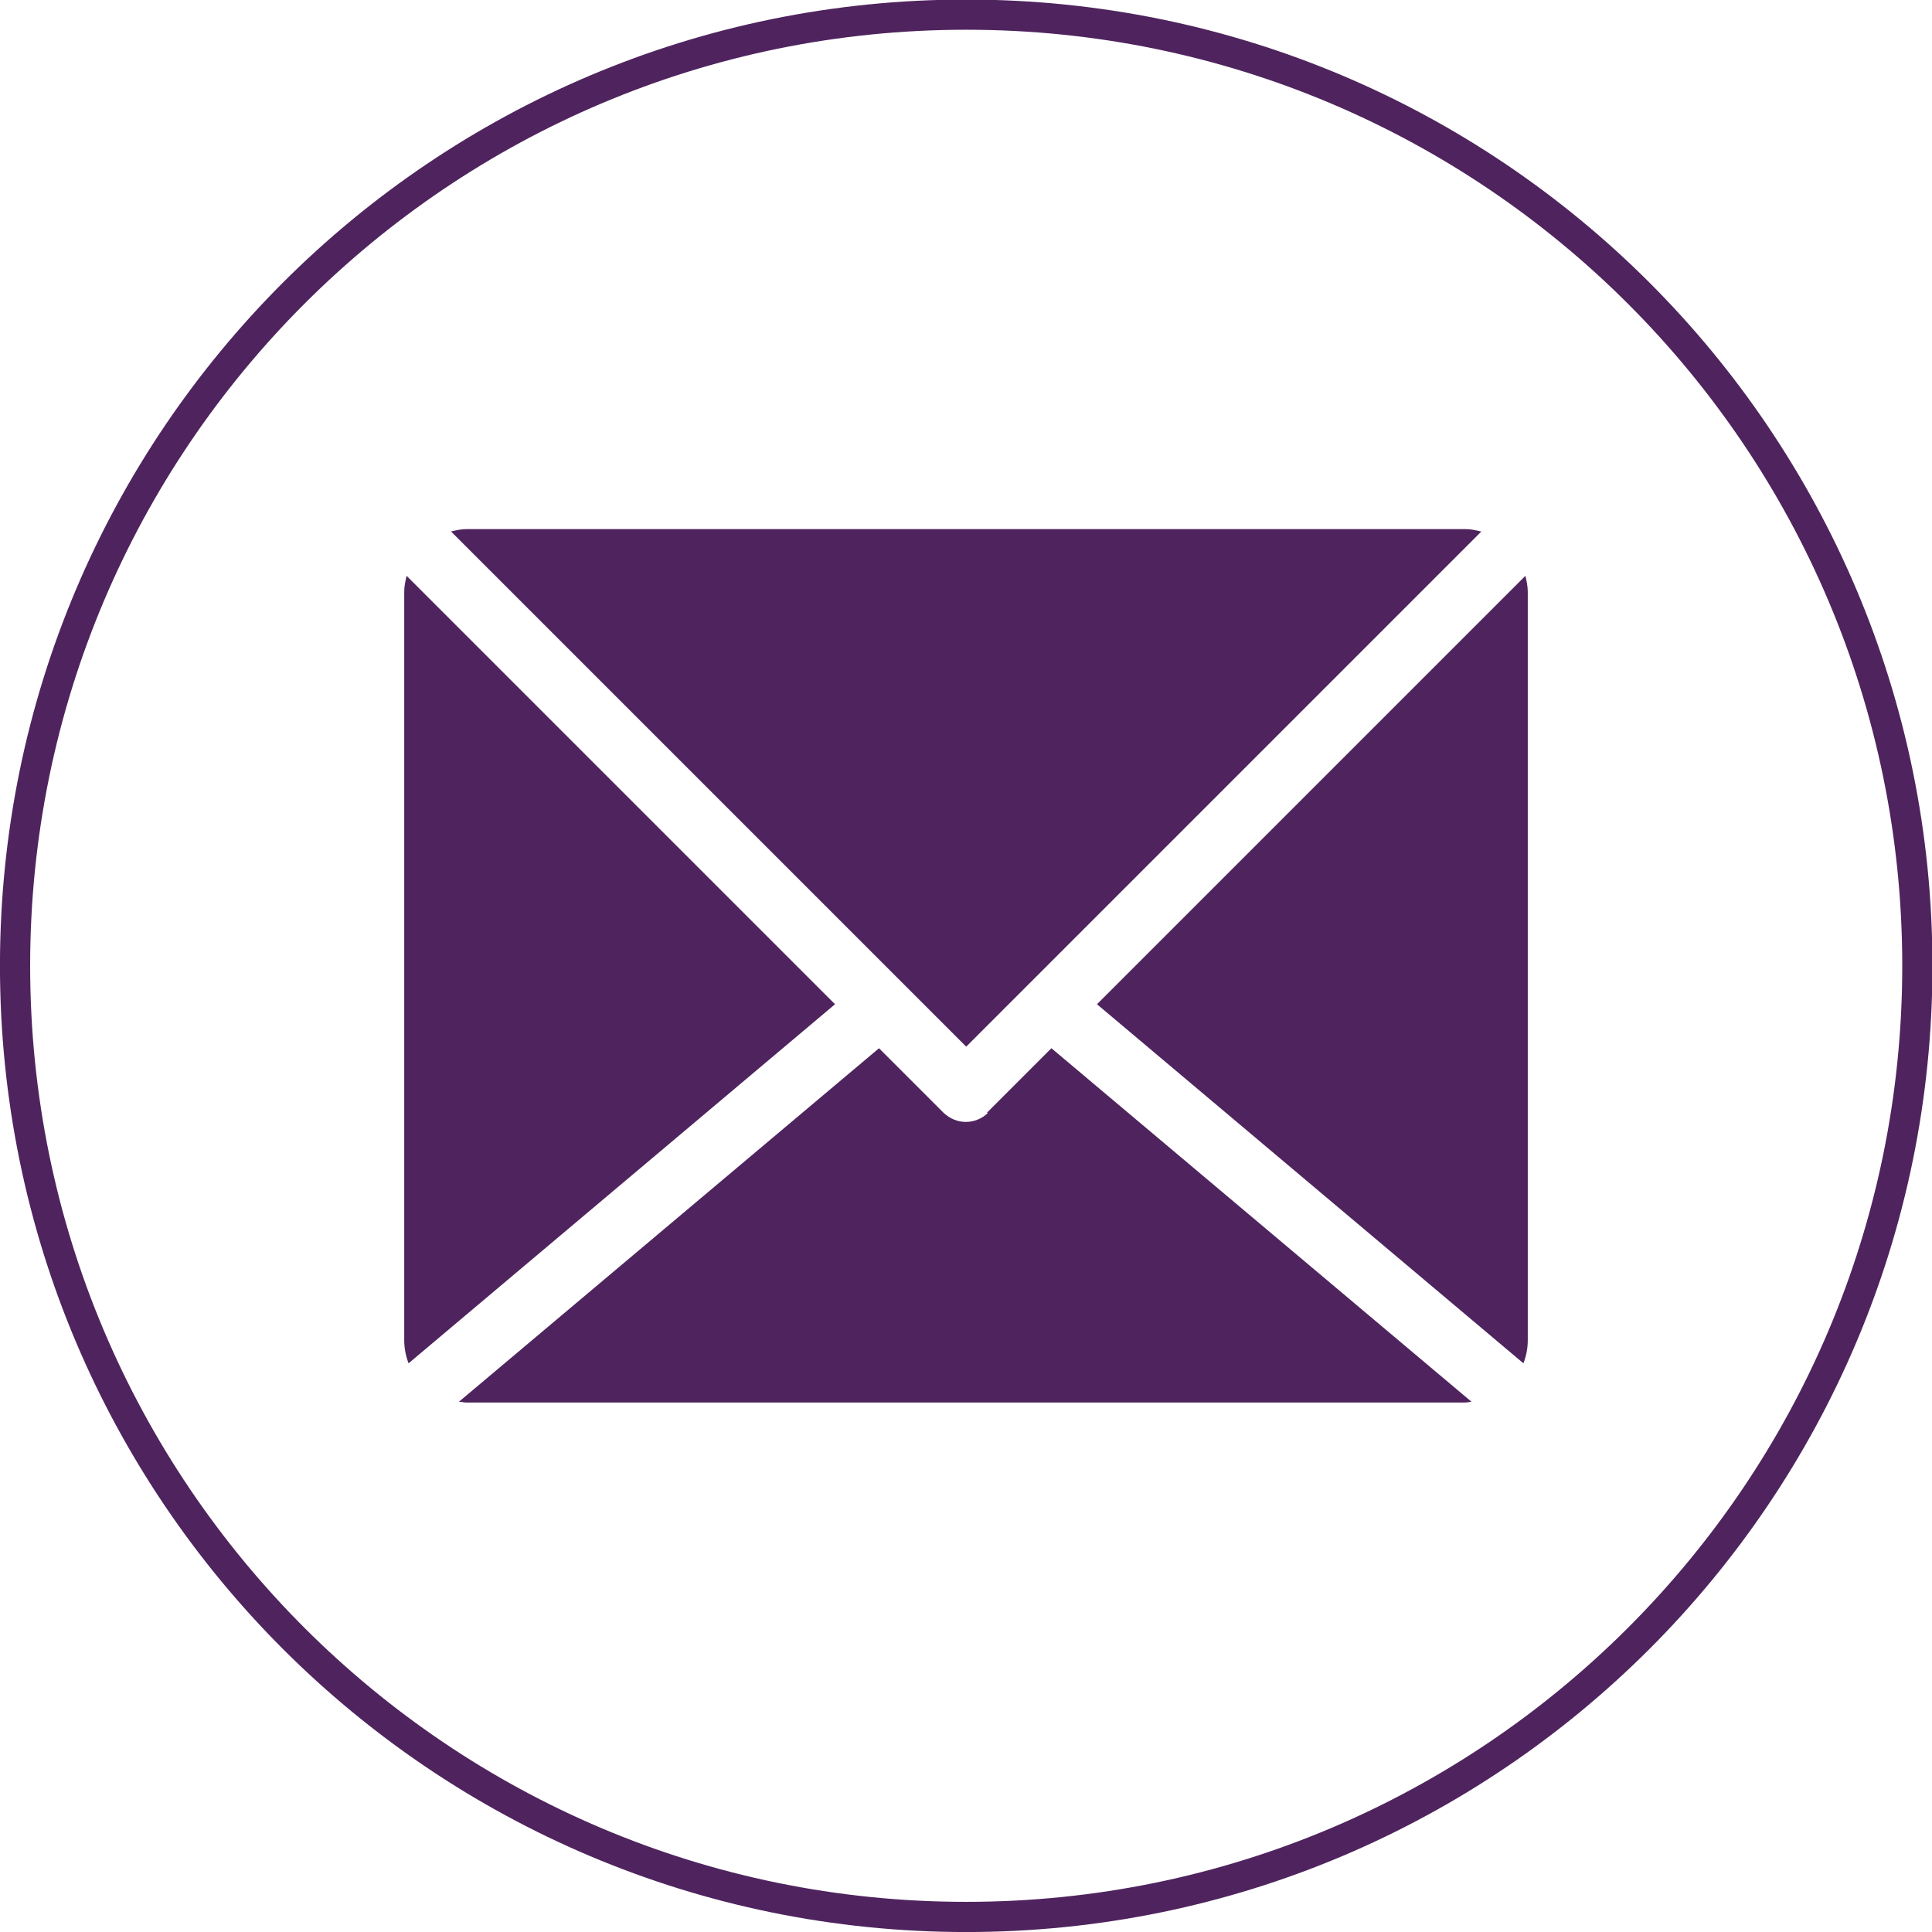 <svg width="48" height="48" viewBox="0 0 48 48" fill="none" xmlns="http://www.w3.org/2000/svg">
<g clip-path="url(#clip0_154_5701)">
<path d="M37.898 14.306L27.254 24.95L37.849 33.871C37.917 33.694 37.957 33.506 37.957 33.3V14.7C37.957 14.562 37.927 14.434 37.898 14.306Z" fill="#4F245E"/>
<path d="M36.795 13.204C36.667 13.174 36.539 13.145 36.401 13.145H11.599C11.461 13.145 11.333 13.174 11.205 13.204L24.005 26.004L36.805 13.204H36.795Z" fill="#4F245E"/>
<path d="M10.102 14.306C10.073 14.434 10.043 14.562 10.043 14.7V33.3C10.043 33.497 10.082 33.694 10.151 33.871L20.746 24.95L10.102 14.306Z" fill="#4F245E"/>
<path d="M24.547 27.648C24.399 27.796 24.192 27.874 23.995 27.874C23.798 27.874 23.601 27.796 23.444 27.648L21.839 26.043L11.402 34.826C11.461 34.826 11.52 34.845 11.579 34.845H36.382C36.441 34.845 36.5 34.836 36.559 34.826L26.122 26.043L24.517 27.648H24.547Z" fill="#4F245E"/>
<path d="M24.005 47.626C37.056 47.626 47.636 37.046 47.636 23.995C47.636 10.944 37.056 0.364 24.005 0.364C10.954 0.364 0.374 10.944 0.374 23.995C0.374 37.046 10.954 47.626 24.005 47.626Z" stroke="#4F245E" stroke-width="0.75"/>
</g>
<defs>
<clipPath id="clip0_154_5701">
<rect width="48" height="48" fill="white"/>
</clipPath>
</defs>
</svg>
